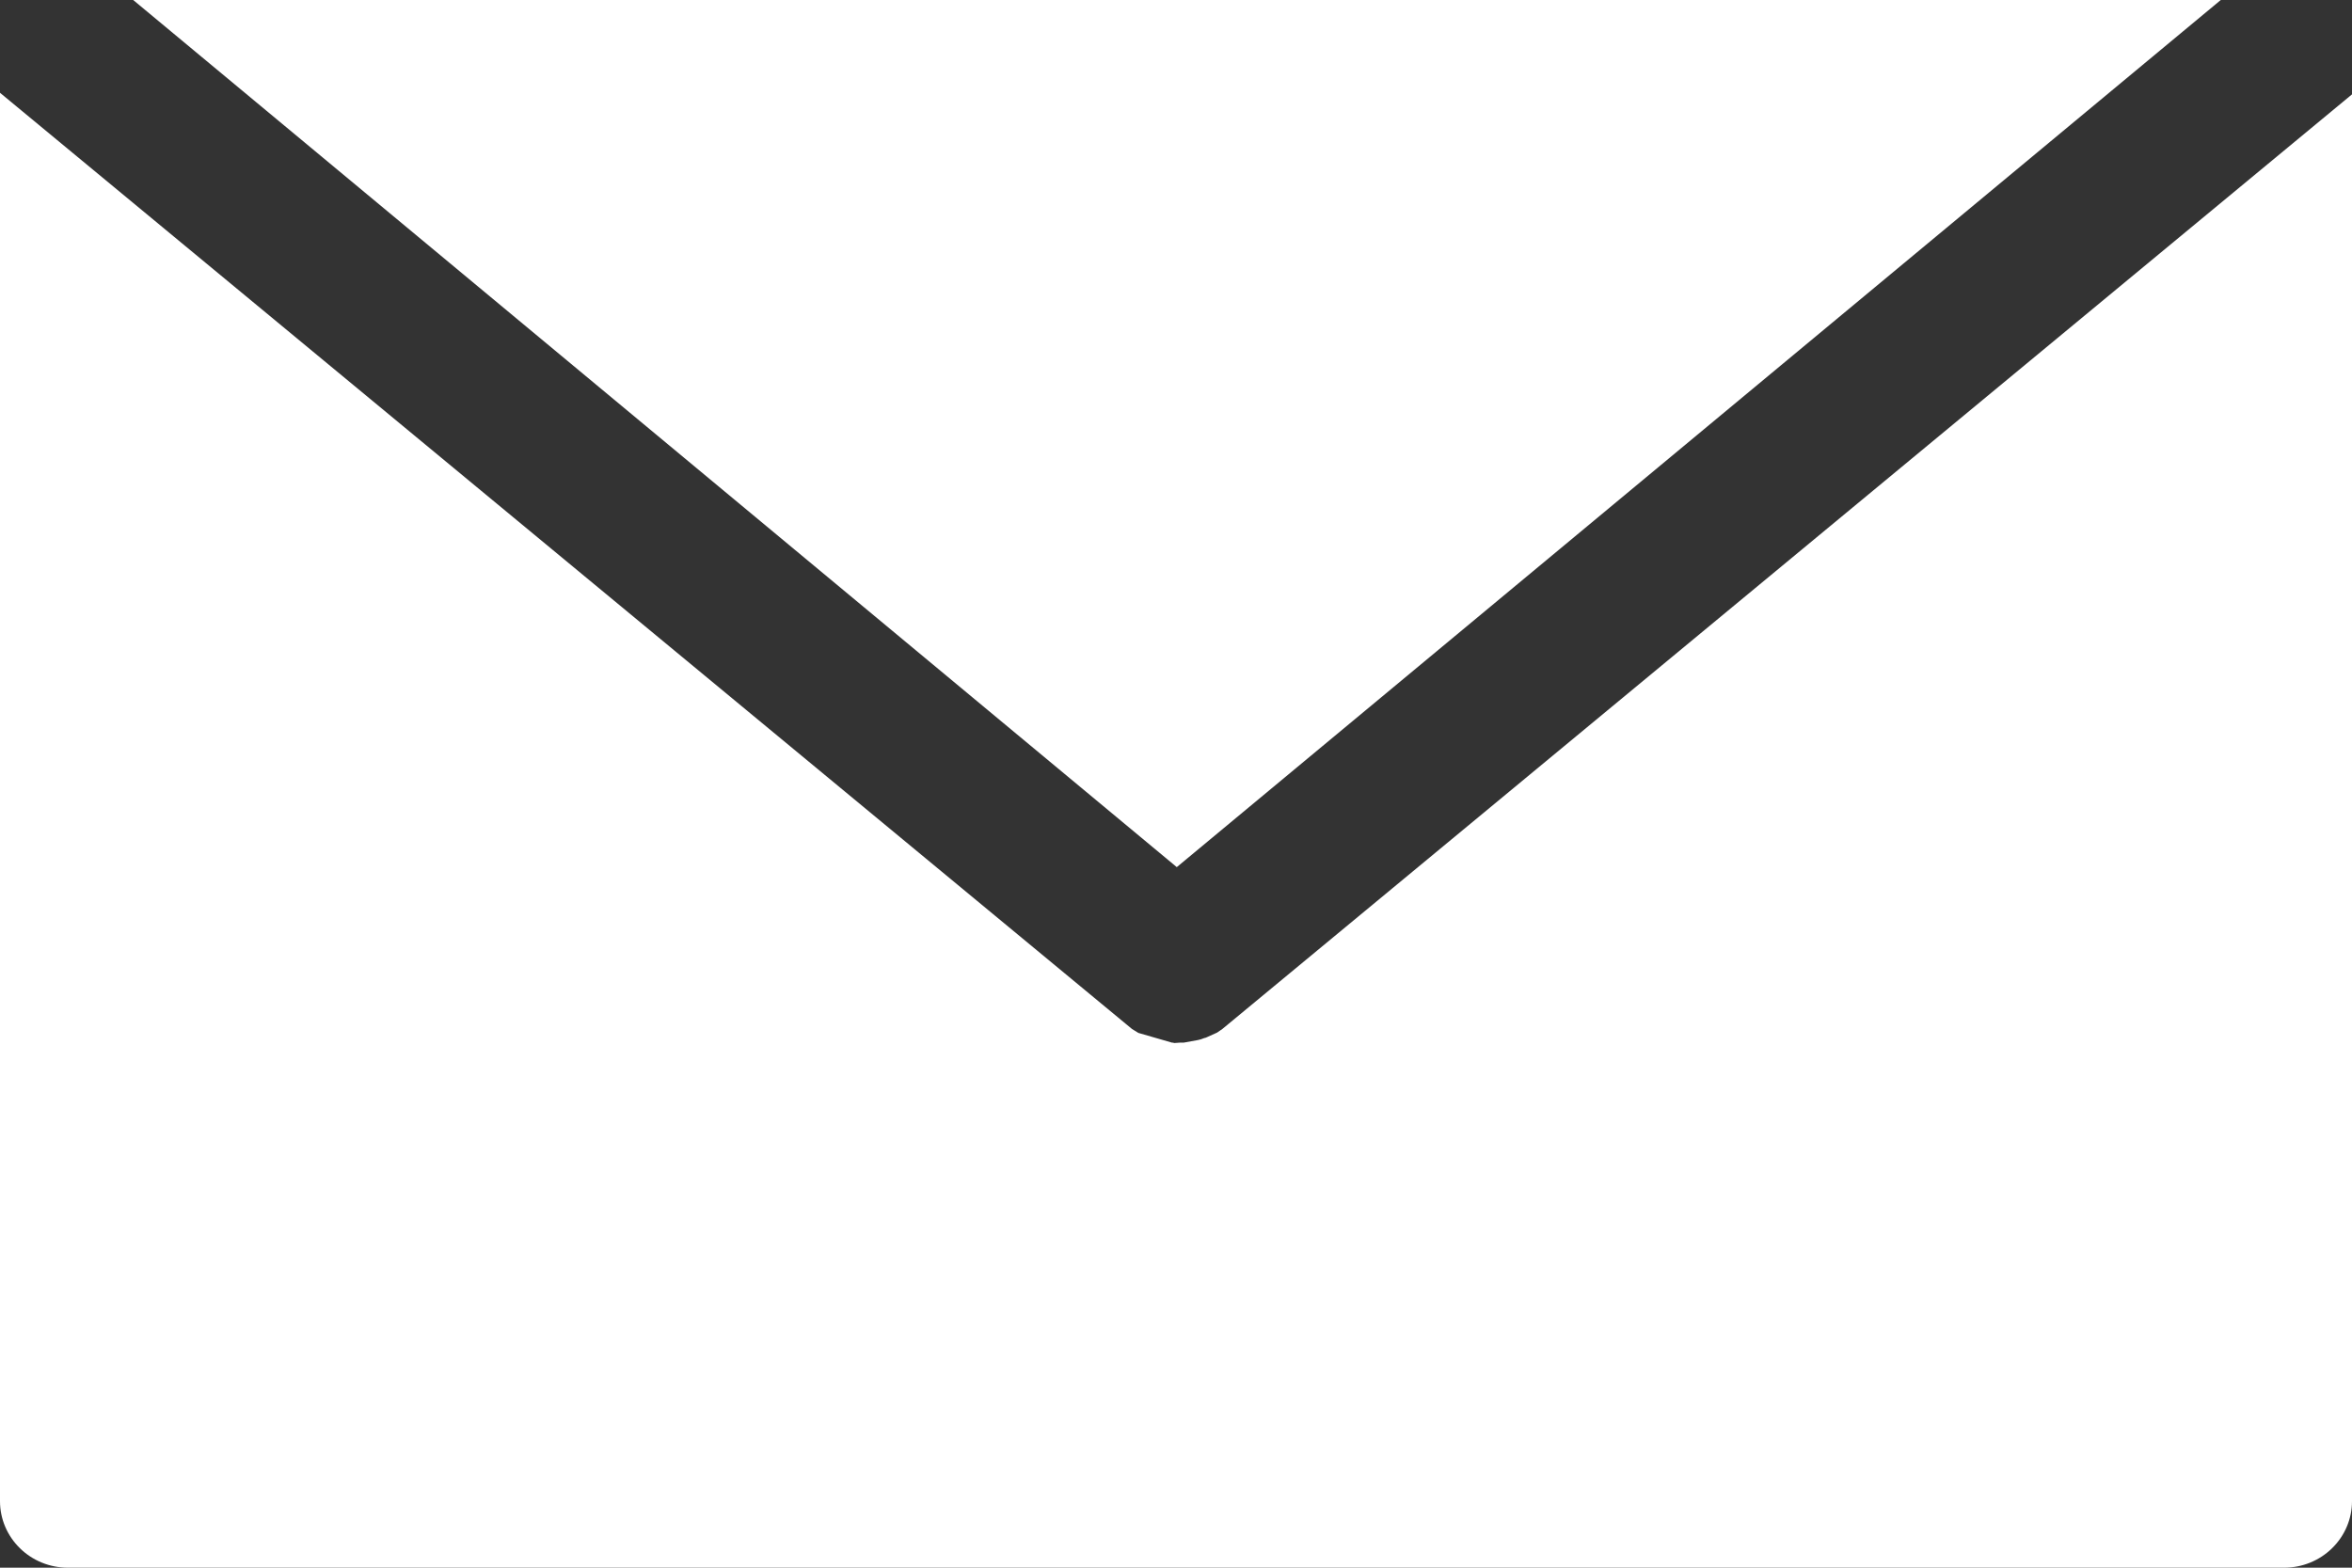 <svg width="24" height="16" viewBox="0 0 24 16" fill="none" xmlns="http://www.w3.org/2000/svg">
<rect x="0" y="0" width="24" height="16" fill="#333333" stroke="none"/>
<path d="M22.661 0L12.008 8.85L1.359 0H22.661Z" fill="white"/>
<path d="M24 0.963V15.322C24 15.501 23.927 15.674 23.797 15.801C23.668 15.928 23.492 16 23.308 16H0.692C0.508 16 0.332 15.928 0.203 15.801C0.073 15.674 0 15.501 0 15.322V0.947L11.551 10.502C11.571 10.515 11.589 10.525 11.616 10.542L11.958 10.641C11.966 10.641 11.974 10.642 11.982 10.645H11.988L12.043 10.641H12.08L12.223 10.615C12.245 10.611 12.266 10.604 12.287 10.595C12.297 10.594 12.307 10.59 12.317 10.585L12.419 10.539C12.436 10.526 12.456 10.515 12.473 10.502L24 0.963Z" fill="white"/>
</svg>
